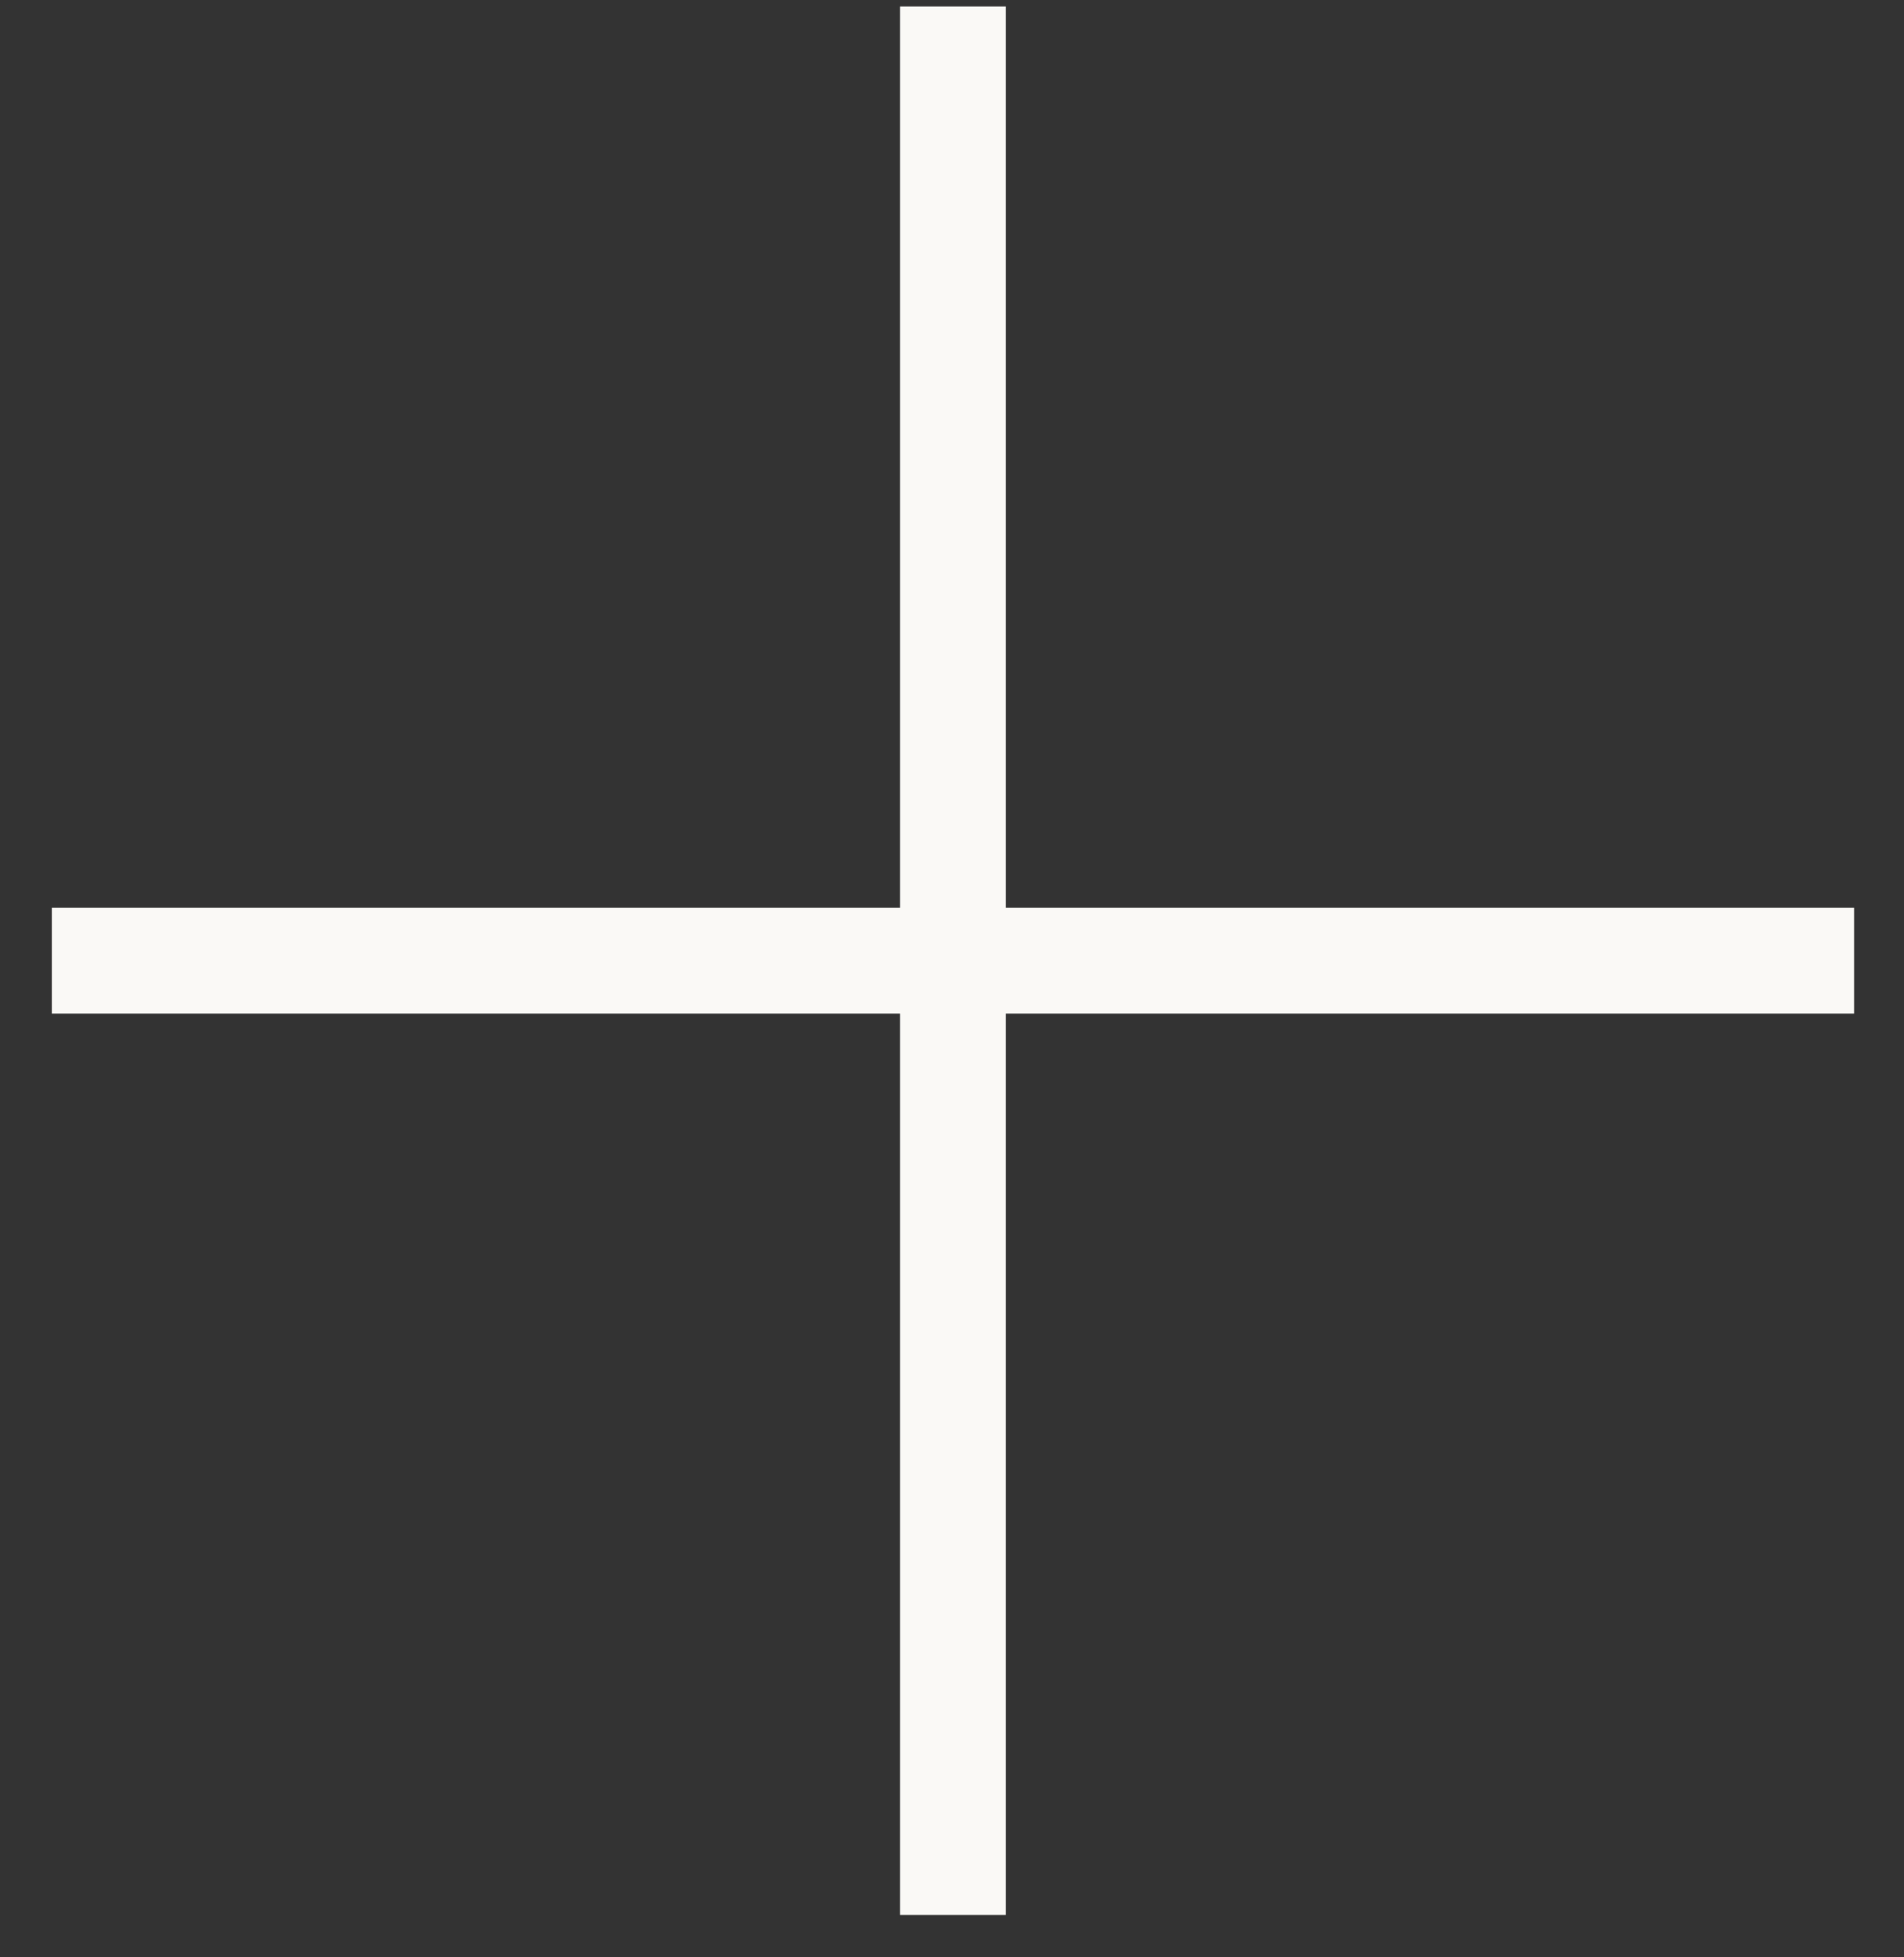 <svg width="36" height="37" viewBox="0 0 36 37" fill="none" xmlns="http://www.w3.org/2000/svg"><rect x="0" y="0" width="36" height="37" fill="#333333" stroke="none"/><path d="M18.018 1.123v34.075" stroke="#FAF9F6" stroke-width="2" stroke-miterlimit="10" stroke-linecap="square" stroke-linejoin="round"/><path d="M35.056 18.16H.98" stroke="#FAF9F6" stroke-width="2" stroke-miterlimit="10" stroke-linejoin="round"/></svg>